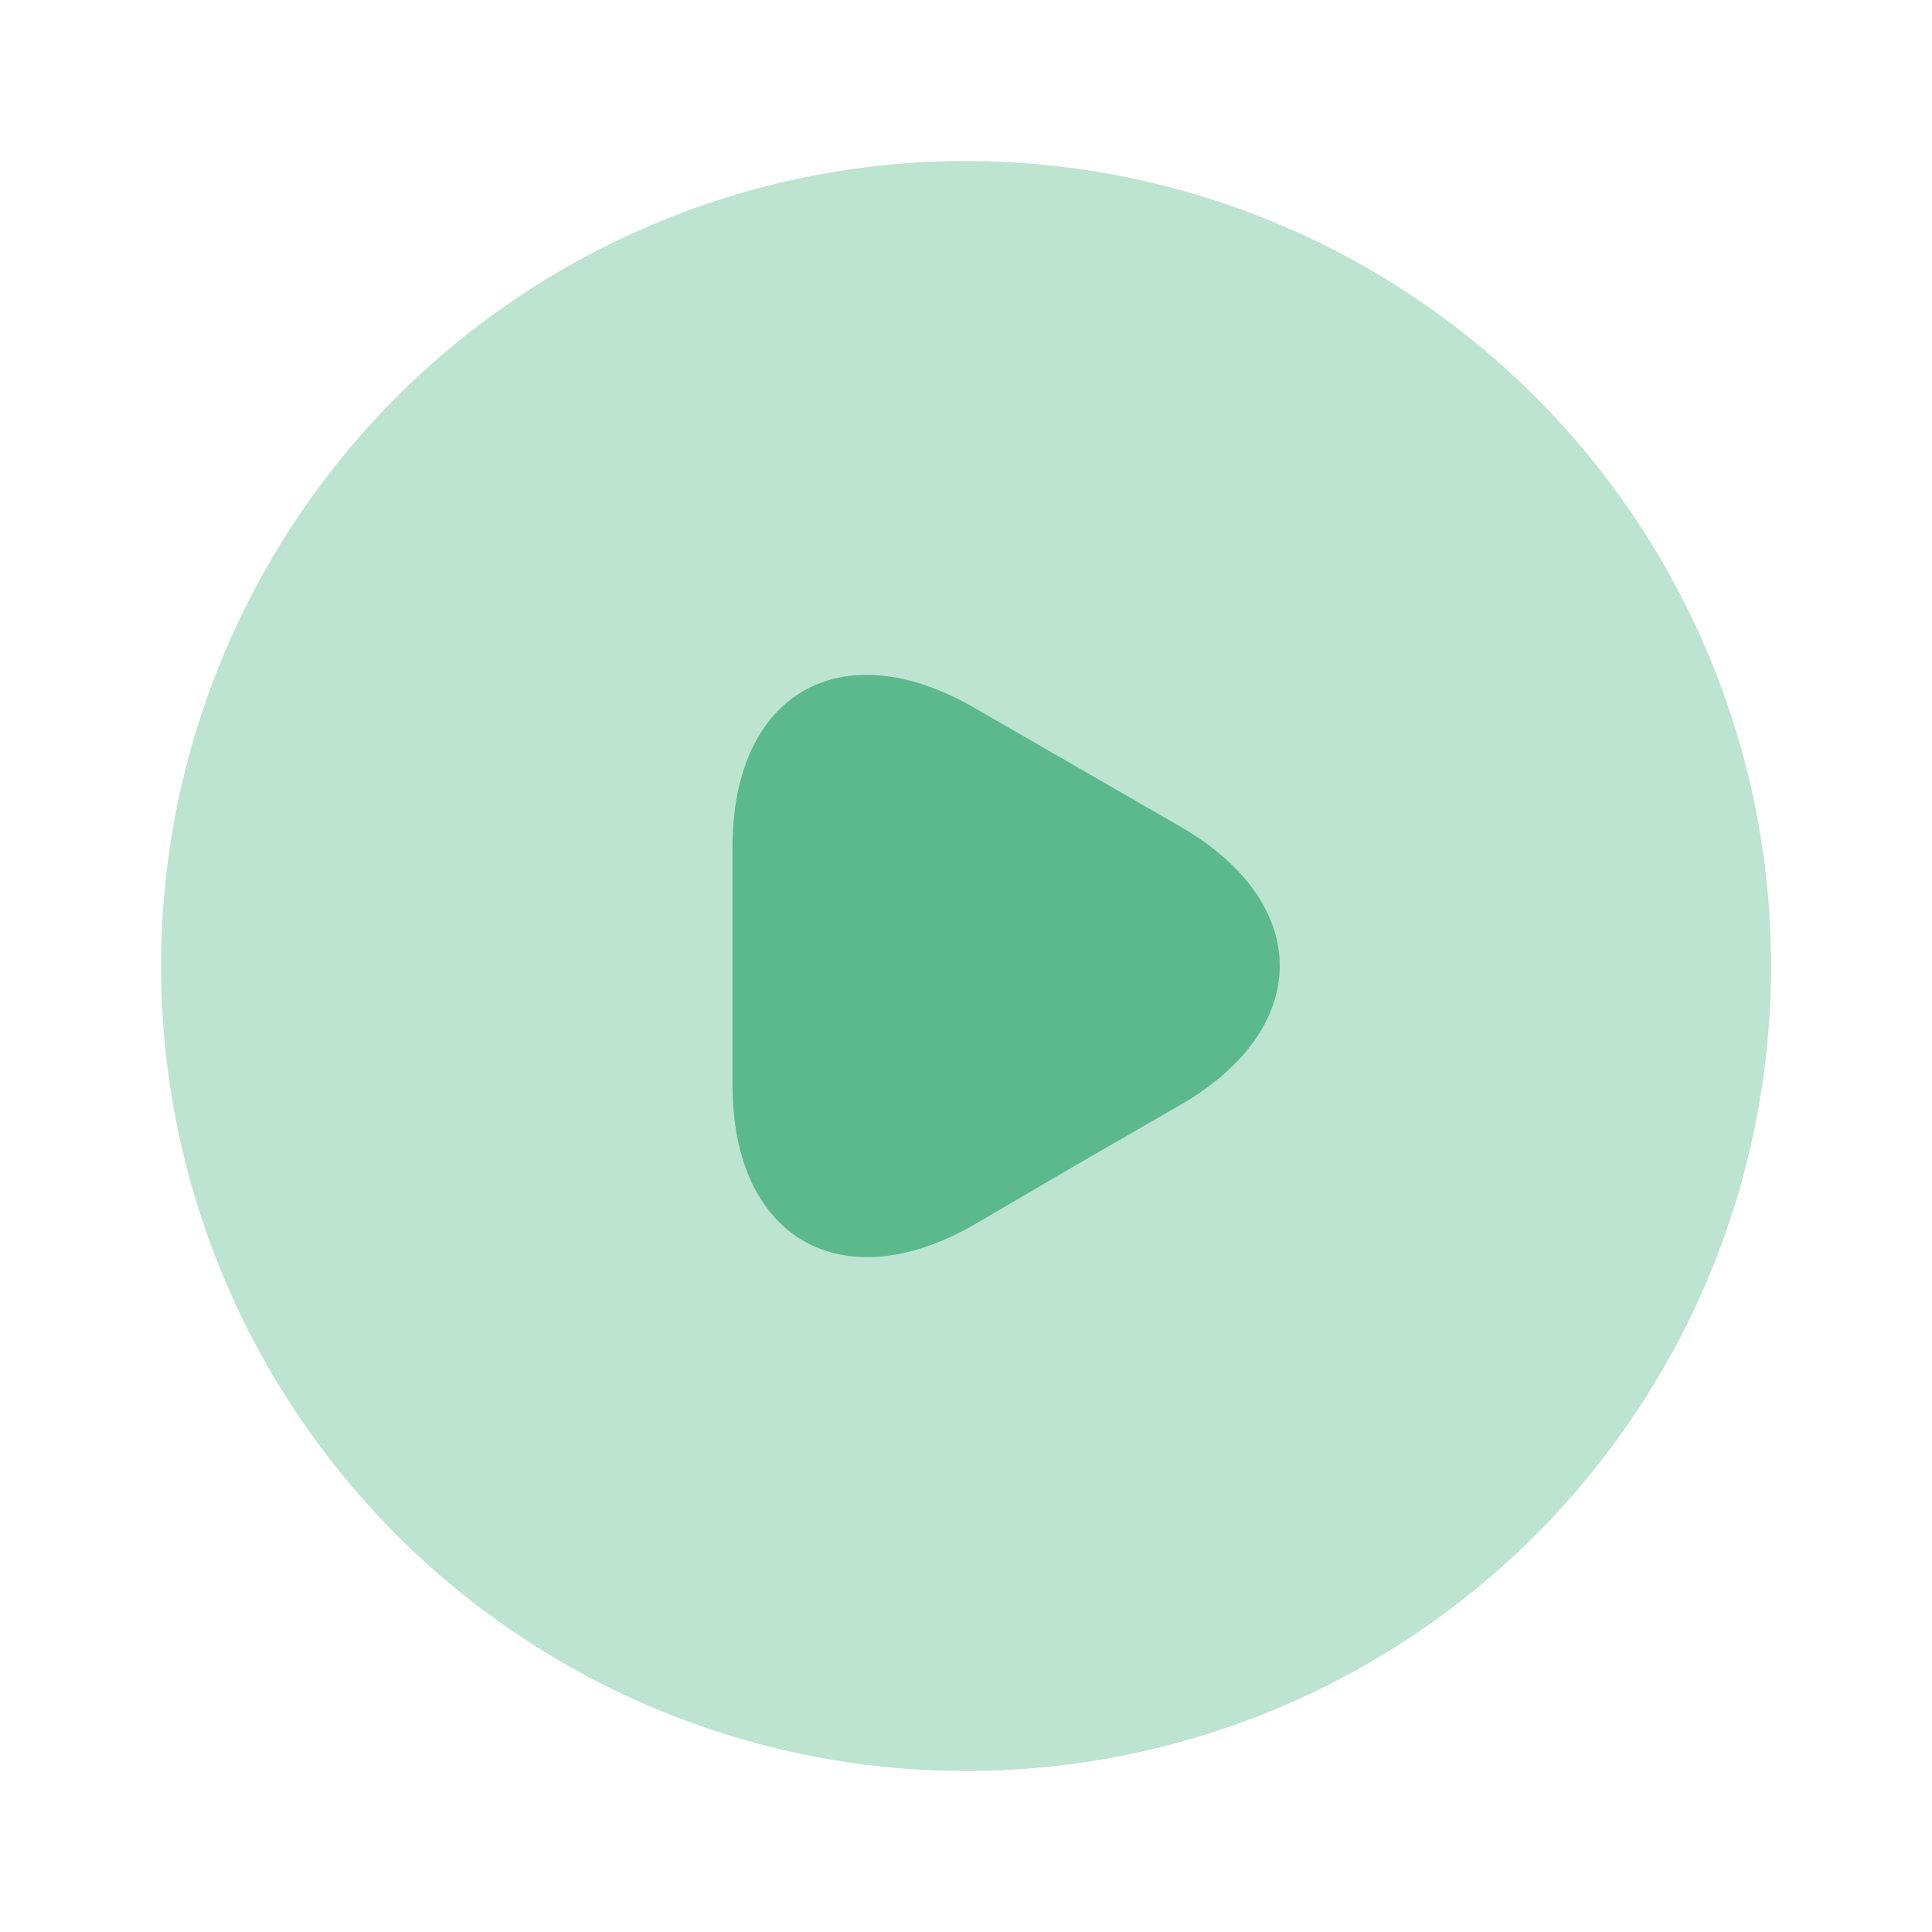 <svg id="vuesax_bulk_video-circle" data-name="vuesax/bulk/video-circle" xmlns="http://www.w3.org/2000/svg" width="26" height="26" viewBox="0 0 26 26">
  <g id="video-circle">
    <path id="Vector" d="M21.667,10.833A10.833,10.833,0,1,1,10.833,0,10.833,10.833,0,0,1,21.667,10.833Z" transform="translate(2.167 2.167)" fill="#5bb98d" opacity="0.4"/>
    <path id="Vector-2" data-name="Vector" d="M0,3.918v-1.6C0,.246,1.463-.589,3.25.441l1.387.8,1.387.8c1.787,1.029,1.787,2.719,0,3.748l-1.387.8L3.25,7.4C1.463,8.425,0,7.58,0,5.521Z" transform="translate(9.858 9.082)" fill="#5bb98d"/>
    <path id="Vector-3" data-name="Vector" d="M0,0H26V26H0Z" fill="none" opacity="0"/>
  </g>
</svg>
